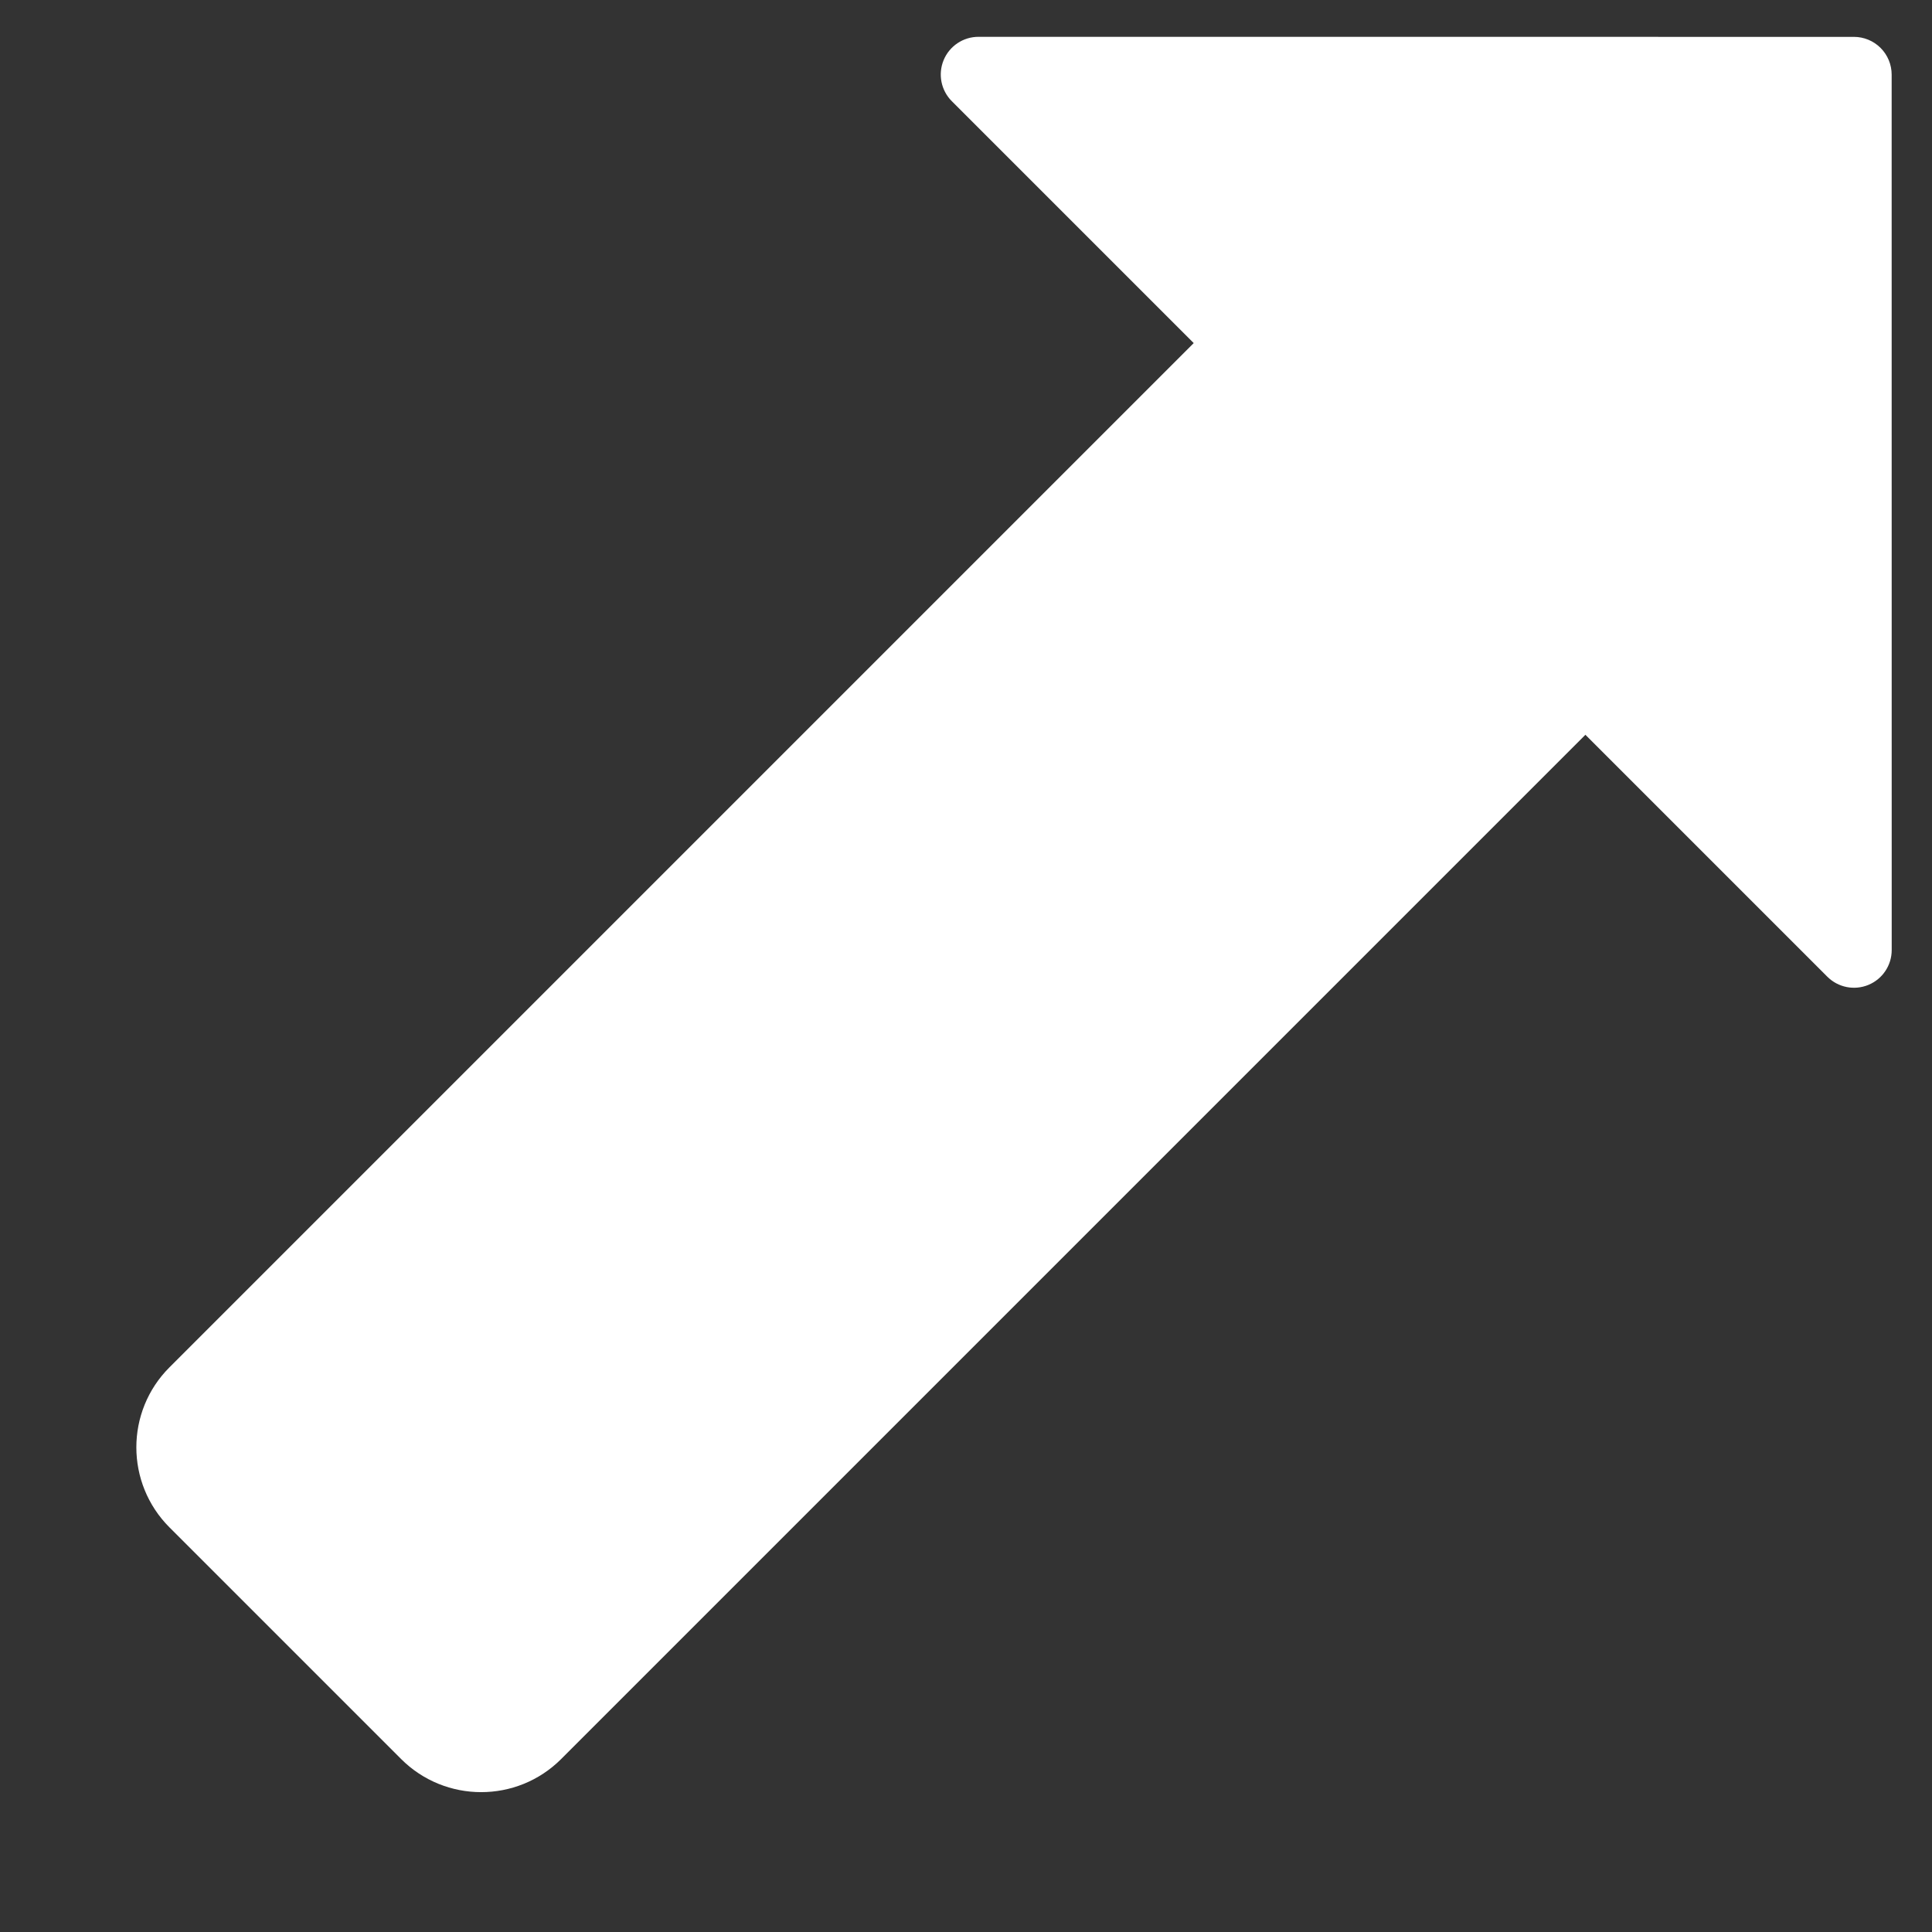 <?xml version="1.0" encoding="UTF-8" standalone="no"?>
<!DOCTYPE svg PUBLIC "-//W3C//DTD SVG 1.1//EN" "http://www.w3.org/Graphics/SVG/1.1/DTD/svg11.dtd">
<svg width="100%" height="100%" viewBox="0 0 512 512" version="1.1" xmlns="http://www.w3.org/2000/svg" xmlns:xlink="http://www.w3.org/1999/xlink" xml:space="preserve" xmlns:serif="http://www.serif.com/" style="fill-rule:evenodd;clip-rule:evenodd;stroke-linejoin:round;stroke-miterlimit:2;">
    <rect x="0" y="0" width="512" height="512" fill="#333333" stroke="none"/>
    <g id="Arrow---Diagonal---Up-Right--Round-" serif:id="Arrow - Diagonal - Up Right (Round)" transform="matrix(1.366,1.366,-1.366,1.366,247.95,-141.963)">
        <g transform="matrix(1.454,-1.11022e-16,-3.88578e-16,0.862,-143.977,-60.471)">
            <path d="M198.482,31.247C199.15,30.12 200.056,29.488 201,29.488C201.944,29.488 202.85,30.12 203.518,31.247C213.144,47.482 247.786,105.908 261.925,129.755C262.943,131.471 263.248,134.053 262.696,136.295C262.145,138.538 260.847,140 259.407,140L142.593,140C141.153,140 139.855,138.538 139.304,136.295C138.752,134.053 139.057,131.471 140.075,129.755C154.214,105.908 188.856,47.482 198.482,31.247Z" style="fill:white;"/>
        </g>
        <g transform="matrix(1.288,4.91738e-16,-5.55112e-16,1.143,27.846,-13.595)">
            <path d="M123,48.581C123,41.085 117.596,35 110.941,35L76.059,35C69.404,35 64,41.085 64,48.581L64,238.419C64,245.915 69.404,252 76.059,252L110.941,252C117.596,252 123,245.915 123,238.419L123,48.581Z" style="fill:white;"/>
        </g>
    </g>
</svg>
